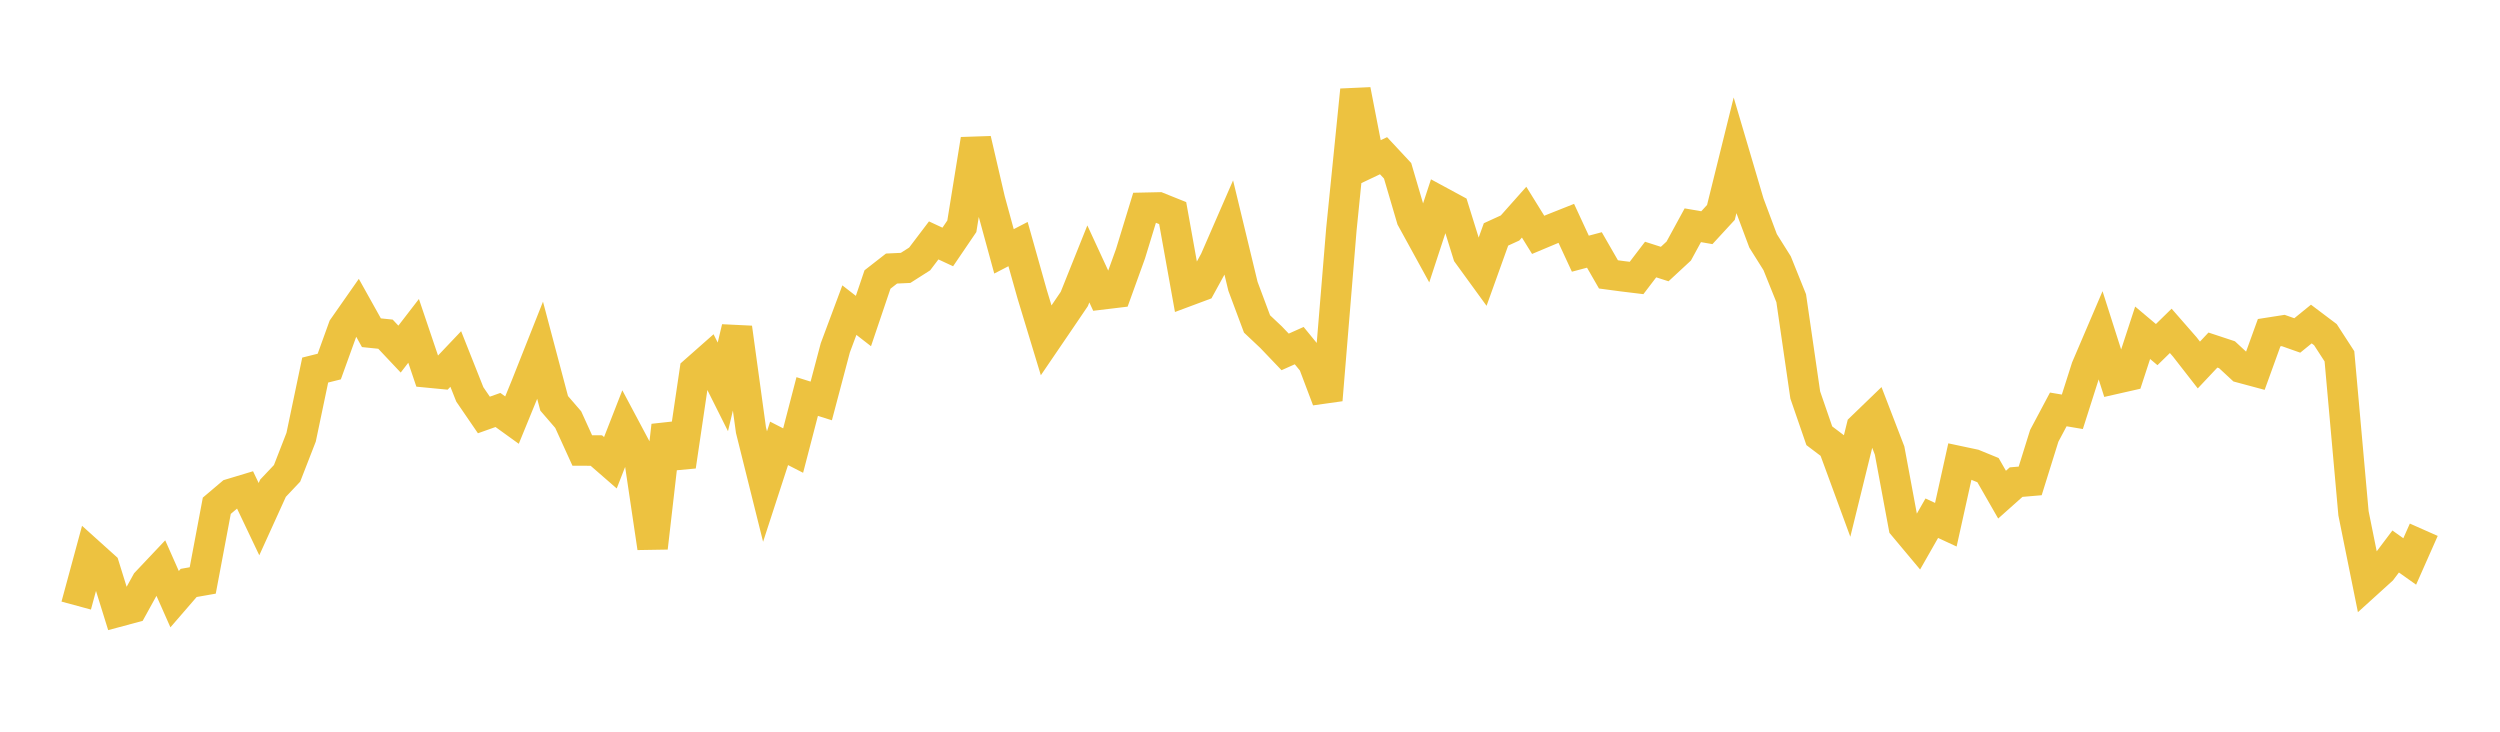 <svg width="164" height="48" xmlns="http://www.w3.org/2000/svg" xmlns:xlink="http://www.w3.org/1999/xlink"><path fill="none" stroke="rgb(237,194,64)" stroke-width="2" d="M5,39.726L5.922,36.324L6.844,37.154L7.766,40.121L8.689,39.873L9.611,38.2L10.533,37.224L11.455,39.306L12.377,38.24L13.299,38.078L14.222,33.178L15.144,32.397L16.066,32.119L16.988,34.056L17.91,32.027L18.832,31.051L19.754,28.681L20.677,24.276L21.599,24.046L22.521,21.492L23.443,20.174L24.365,21.827L25.287,21.922L26.21,22.901L27.132,21.705L28.054,24.432L28.976,24.521L29.898,23.55L30.82,25.873L31.743,27.222L32.665,26.894L33.587,27.559L34.509,25.305L35.431,22.979L36.353,26.459L37.275,27.527L38.198,29.554L39.12,29.555L40.042,30.357L40.964,27.994L41.886,29.726L42.808,35.938L43.731,27.915L44.653,30.587L45.575,24.351L46.497,23.537L47.419,25.379L48.341,21.499L49.263,28.212L50.186,31.917L51.108,29.085L52.03,29.557L52.952,26.012L53.874,26.302L54.796,22.818L55.719,20.344L56.641,21.06L57.563,18.336L58.485,17.617L59.407,17.574L60.329,16.987L61.251,15.771L62.174,16.201L63.096,14.844L64.018,9.145L64.94,13.114L65.862,16.489L66.784,16.012L67.707,19.291L68.629,22.327L69.551,20.973L70.473,19.614L71.395,17.313L72.317,19.308L73.24,19.197L74.162,16.644L75.084,13.629L76.006,13.609L76.928,13.979L77.85,19.111L78.772,18.767L79.695,17.082L80.617,14.964L81.539,18.783L82.461,21.251L83.383,22.12L84.305,23.085L85.228,22.673L86.15,23.8L87.072,26.239L87.994,15.047L88.916,5.906L89.838,10.652L90.76,10.214L91.683,11.205L92.605,14.342L93.527,16.023L94.449,13.213L95.371,13.712L96.293,16.675L97.216,17.945L98.138,15.377L99.06,14.955L99.982,13.918L100.904,15.406L101.826,15.019L102.749,14.652L103.671,16.642L104.593,16.397L105.515,18L106.437,18.123L107.359,18.235L108.281,17.026L109.204,17.322L110.126,16.468L111.048,14.777L111.97,14.936L112.892,13.935L113.814,10.212L114.737,13.337L115.659,15.801L116.581,17.27L117.503,19.562L118.425,25.911L119.347,28.586L120.269,29.283L121.192,31.796L122.114,28.05L123.036,27.16L123.958,29.557L124.88,34.512L125.802,35.614L126.725,33.994L127.647,34.422L128.569,30.267L129.491,30.463L130.413,30.841L131.335,32.449L132.257,31.627L133.18,31.548L134.102,28.592L135.024,26.858L135.946,27.014L136.868,24.122L137.79,21.965L138.713,24.86L139.635,24.651L140.557,21.83L141.479,22.606L142.401,21.704L143.323,22.759L144.246,23.944L145.168,22.964L146.09,23.269L147.012,24.123L147.934,24.371L148.856,21.824L149.778,21.68L150.701,22.006L151.623,21.257L152.545,21.952L153.467,23.373L154.389,33.672L155.311,38.237L156.234,37.401L157.156,36.178L158.078,36.832L159,34.751"></path></svg>